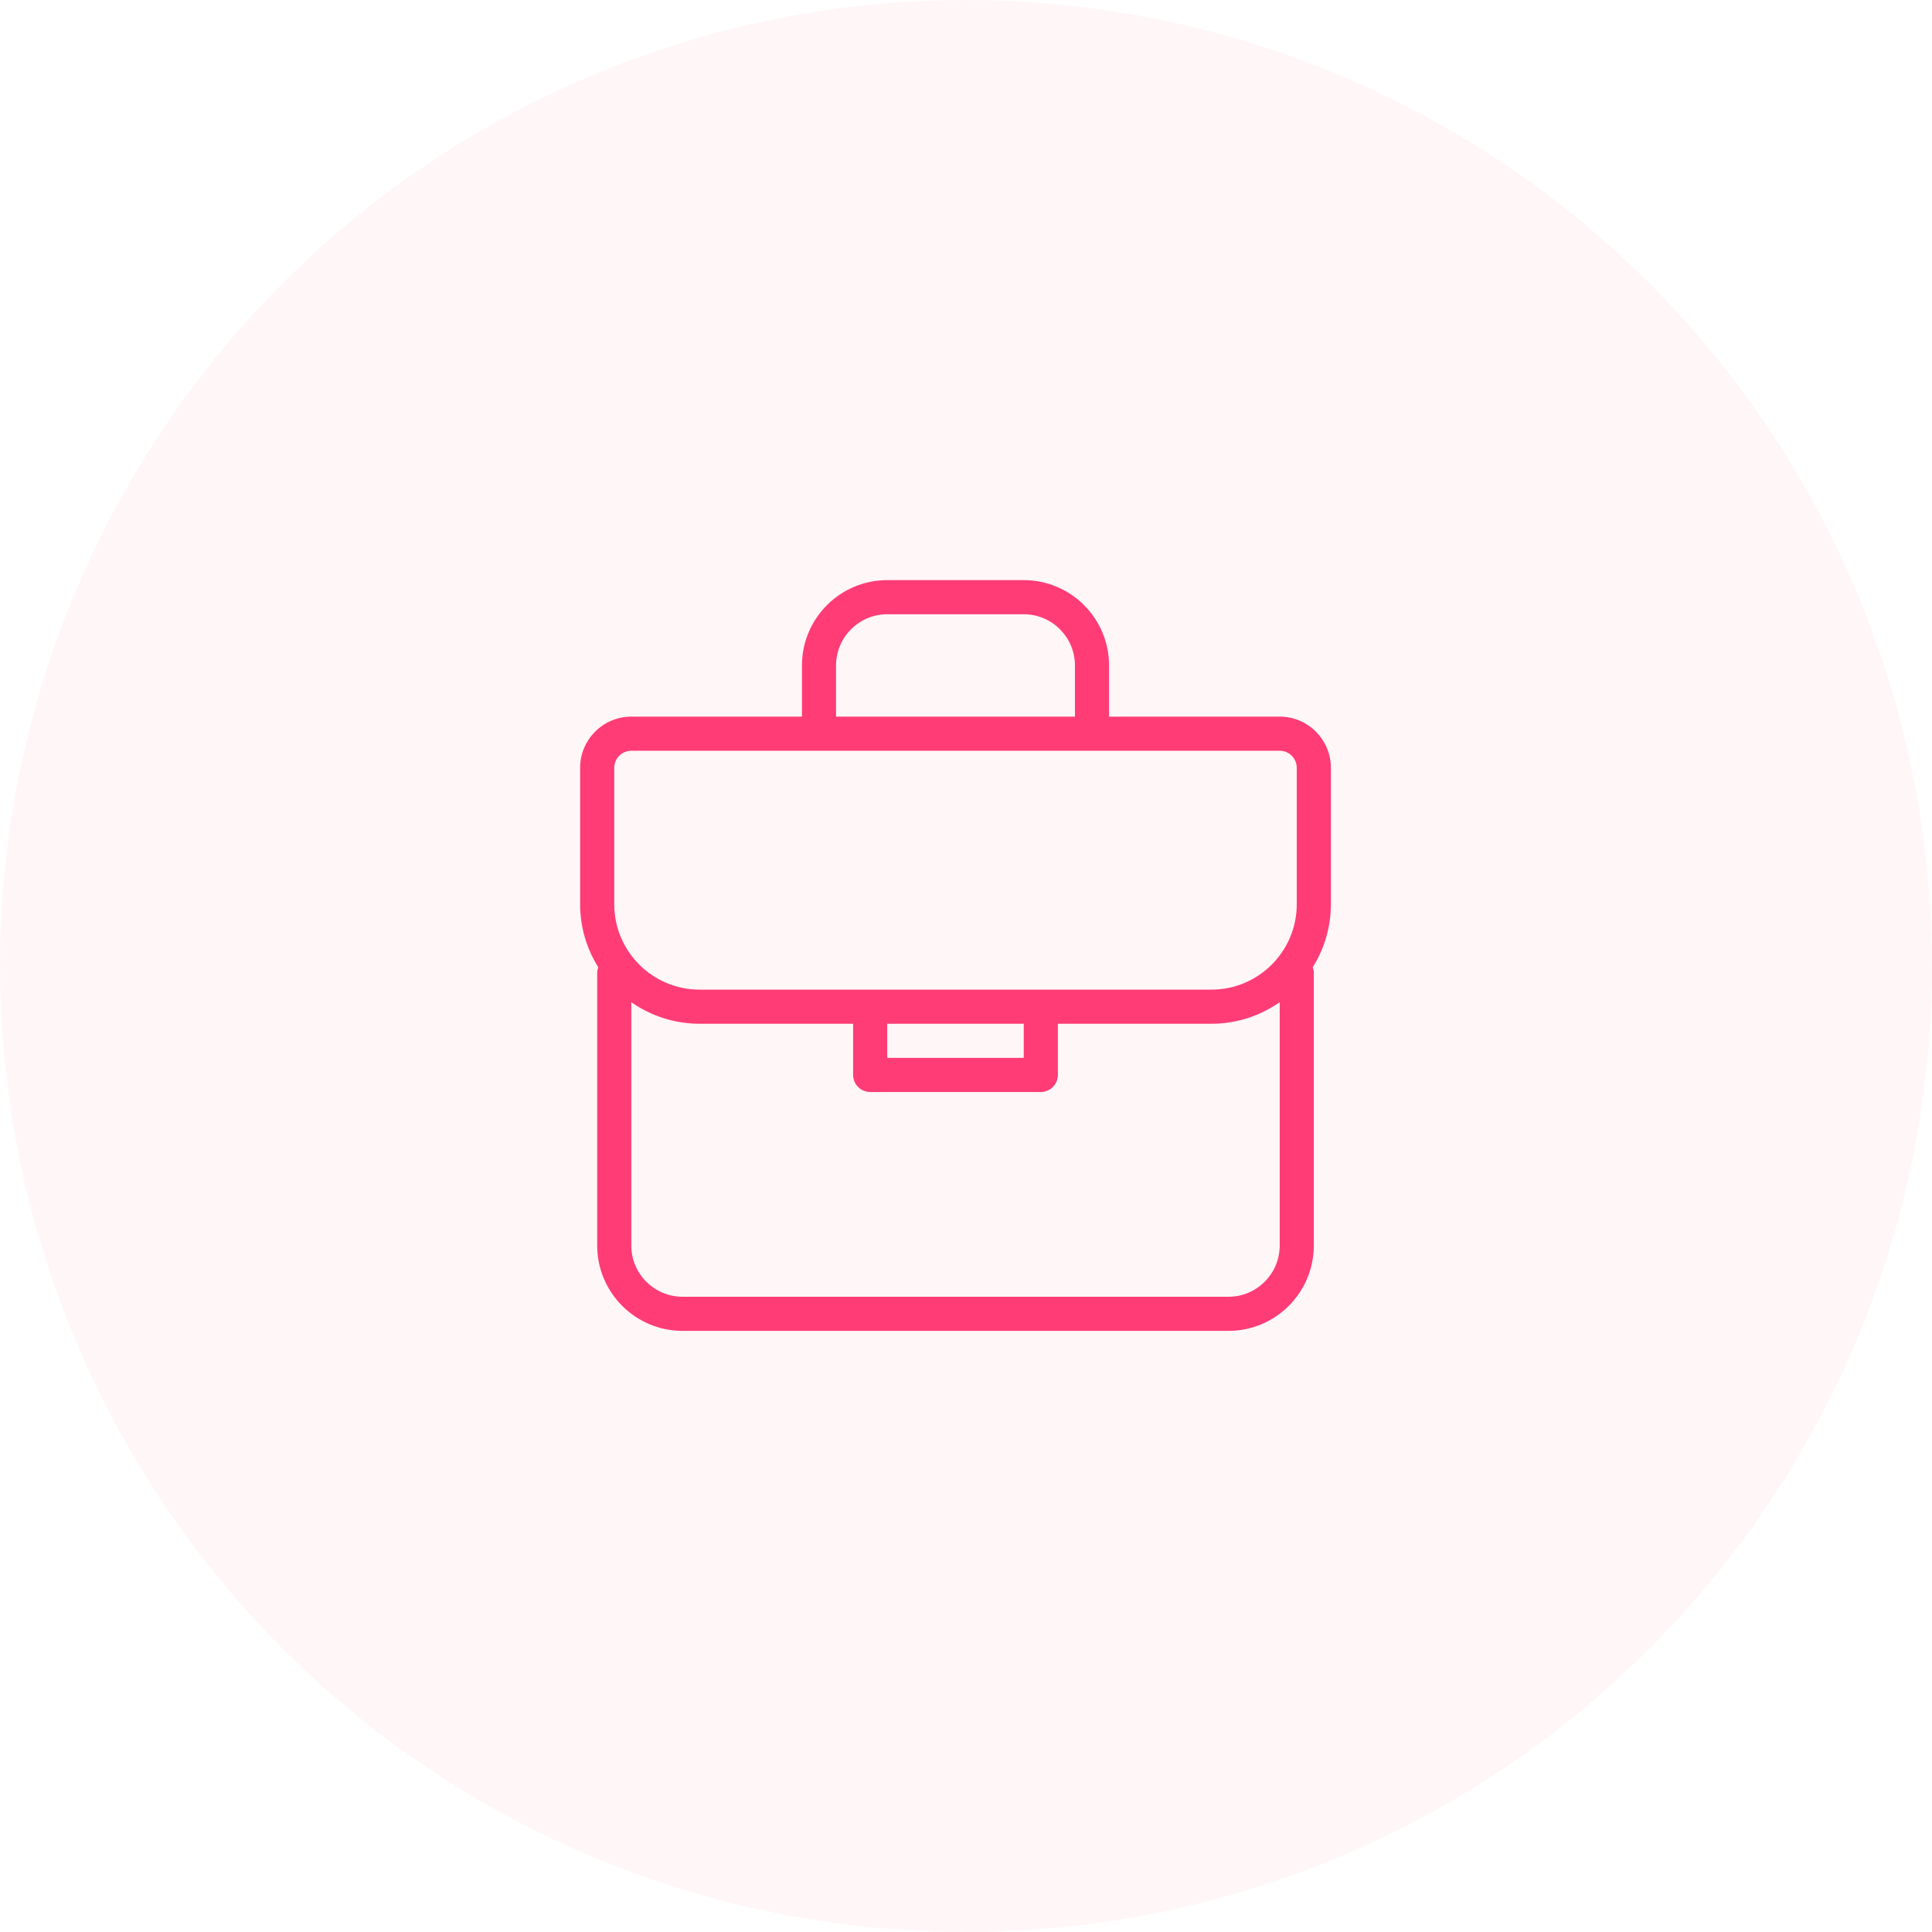 <svg width="92" height="92" viewBox="0 0 92 92" fill="none" xmlns="http://www.w3.org/2000/svg">
<circle cx="46" cy="46" r="46" fill="#FF3C76" fill-opacity="0.05"/>
<path d="M60.938 34.125H52.812V31.688C52.812 29.447 50.99 27.625 48.75 27.625H42.25C40.01 27.625 38.188 29.447 38.188 31.688V34.125H30.062C28.719 34.125 27.625 35.219 27.625 36.562V43.062C27.625 44.163 27.944 45.189 28.489 46.061C28.458 46.141 28.441 46.226 28.438 46.312V59.312C28.438 61.553 30.26 63.375 32.5 63.375H58.5C60.74 63.375 62.562 61.553 62.562 59.312V46.312C62.562 46.223 62.538 46.141 62.511 46.061C63.075 45.162 63.375 44.123 63.375 43.062V36.562C63.375 35.219 62.281 34.125 60.938 34.125ZM39.812 31.688C39.812 30.344 40.906 29.25 42.25 29.25H48.75C50.094 29.25 51.188 30.344 51.188 31.688V34.125H39.812V31.688ZM60.938 59.312C60.938 60.656 59.844 61.75 58.5 61.75H32.5C31.156 61.75 30.062 60.656 30.062 59.312V47.723C31.014 48.392 32.149 48.75 33.312 48.75H40.625V51.188C40.625 51.403 40.711 51.61 40.863 51.762C41.015 51.914 41.222 52 41.438 52H49.562C49.778 52 49.985 51.914 50.137 51.762C50.289 51.61 50.375 51.403 50.375 51.188V48.75H57.688C58.896 48.75 60.015 48.368 60.938 47.723V59.312ZM42.25 50.375V48.75H48.75V50.375H42.25ZM61.75 43.062C61.75 45.303 59.928 47.125 57.688 47.125C57.688 47.125 37.36 47.127 33.312 47.125C31.072 47.125 29.25 45.303 29.25 43.062V36.562C29.25 36.115 29.615 35.75 30.062 35.75H60.938C61.386 35.75 61.75 36.115 61.75 36.562V43.062Z" fill="#FF3C76"/>
</svg>
